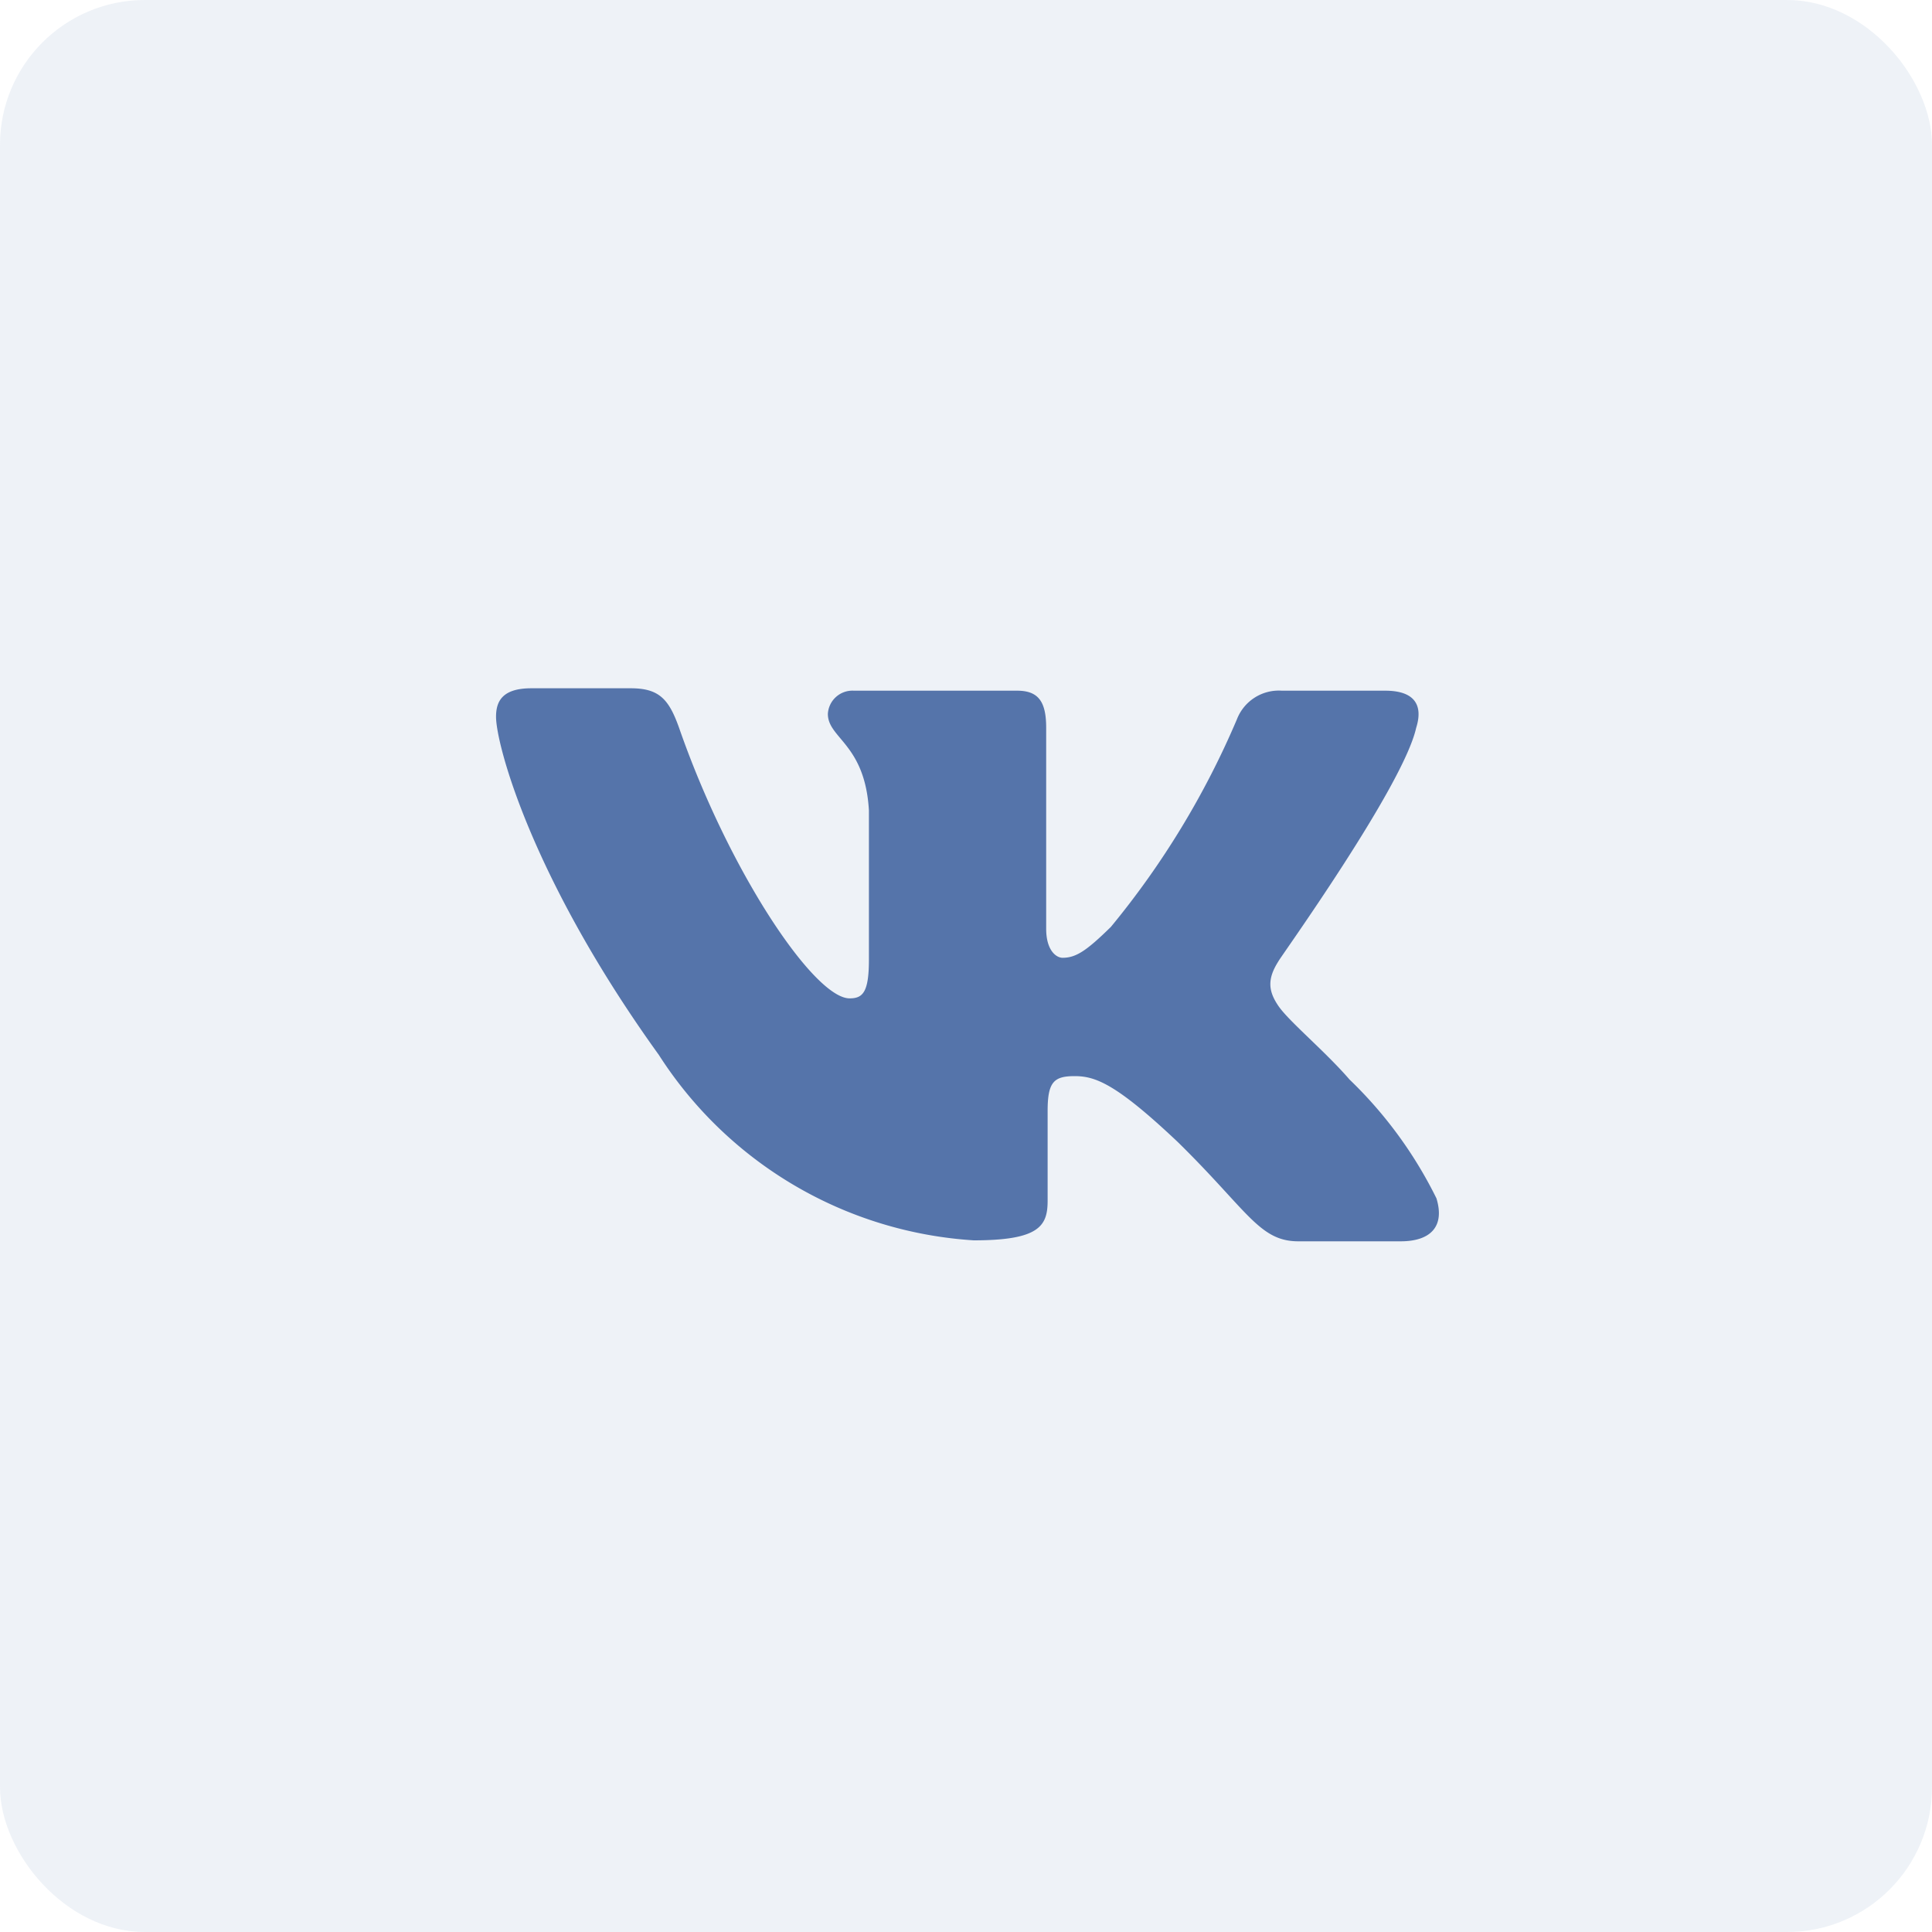 <svg id="Слой_1" data-name="Слой 1" xmlns="http://www.w3.org/2000/svg" viewBox="0 0 40 40"><defs><style>.cls-1{fill:#557caa;fill-opacity:0.1;}.cls-2{fill:#5574aa;fill-rule:evenodd;}</style></defs><title>vk-new</title><rect class="cls-1" width="40" height="40" rx="3"/><path class="cls-2" d="M29.32,15.07c.14-.44,0-.77-.64-.77H26.54a.93.93,0,0,0-.93.59A17.52,17.52,0,0,1,23,19.19c-.5.49-.72.64-1,.64-.13,0-.34-.15-.34-.6V15.07c0-.53-.15-.77-.6-.77H17.68a.51.51,0,0,0-.54.48c0,.51.77.62.85,2v3.09c0,.68-.13.8-.4.8-.73,0-2.49-2.61-3.53-5.6-.21-.59-.41-.82-1-.82H11c-.61,0-.73.28-.73.59,0,.56.72,3.32,3.37,7a8.37,8.37,0,0,0,6.52,3.84c1.36,0,1.53-.3,1.53-.82V23c0-.6.13-.72.56-.72s.86.16,2.13,1.36c1.45,1.42,1.69,2.06,2.5,2.06H29c.61,0,.92-.3.74-.89a8.82,8.82,0,0,0-1.8-2.46c-.5-.58-1.25-1.2-1.47-1.52s-.23-.57,0-.93C26.45,19.9,29.05,16.29,29.32,15.07Z"/></svg>